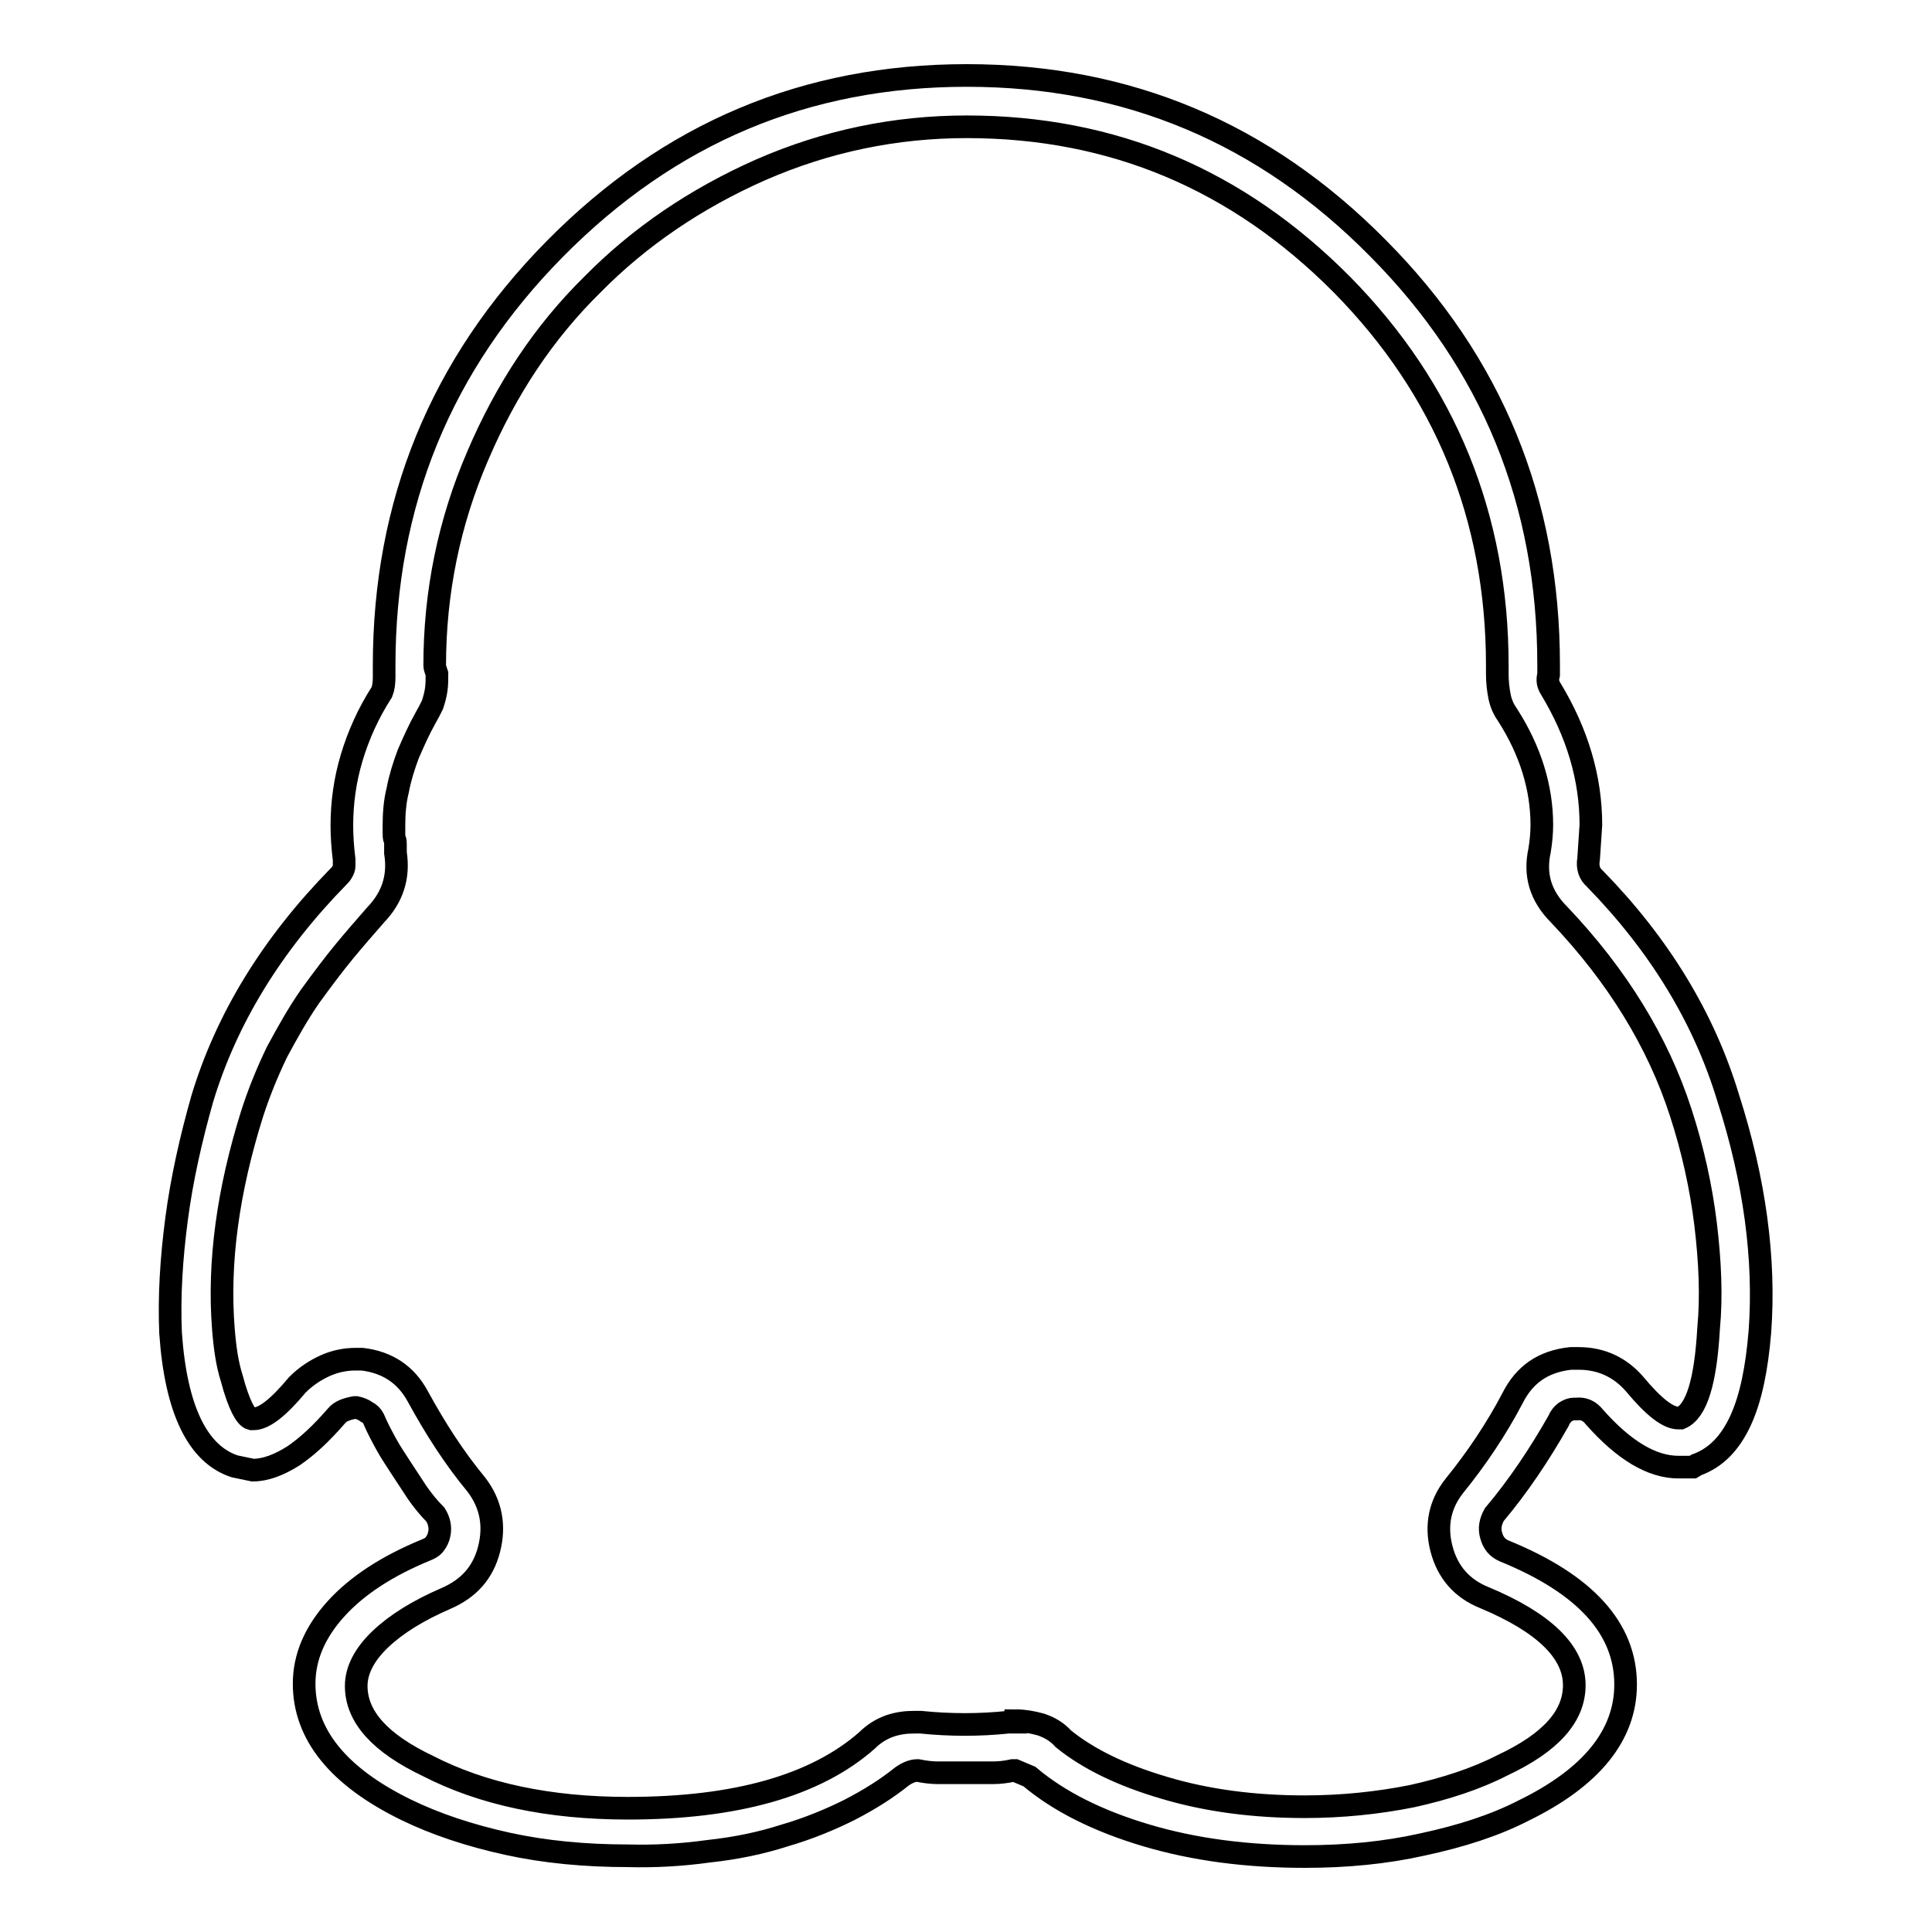 <?xml version="1.0" encoding="utf-8"?>
<!-- Svg Vector Icons : http://www.onlinewebfonts.com/icon -->
<!DOCTYPE svg PUBLIC "-//W3C//DTD SVG 1.1//EN" "http://www.w3.org/Graphics/SVG/1.1/DTD/svg11.dtd">
<svg version="1.1" xmlns="http://www.w3.org/2000/svg" xmlns:xlink="http://www.w3.org/1999/xlink" x="0px" y="0px" viewBox="0 0 256 256" enable-background="new 0 0 256 256" xml:space="preserve">
<g><g><path stroke-width="3" fill-opacity="0" stroke="#000000"  d="M172.9,246c-7.6,0-14.6-0.9-21-2.8c-6.4-1.9-11.6-4.5-15.5-7.8l-1.9-0.8h-0.3c-0.9,0.2-1.8,0.3-2.6,0.3h-7.4c-0.7,0-1.6-0.1-2.6-0.3c-0.7,0-1.4,0.3-2.1,0.8c-2,1.6-4.2,3-6.9,4.4c-2.6,1.3-5.5,2.5-8.6,3.4c-3.1,1-6.4,1.7-10.1,2.1c-3.6,0.5-7.2,0.7-10.7,0.6c-5.6,0-11-0.5-16-1.6c-5-1.1-9.5-2.6-13.4-4.5c-9-4.4-13.5-10-13.5-16.7c0-3.5,1.4-6.8,4.2-9.9c2.8-3.1,6.8-5.7,11.9-7.8c0.5-0.2,0.9-0.4,1.2-0.8c0.3-0.4,0.5-0.8,0.6-1.3c0.2-0.9,0-1.8-0.5-2.6c-0.9-0.9-1.7-1.9-2.4-2.9l-2.1-3.2c-0.7-1.1-1.4-2.1-2-3.2c-0.6-1.1-1.2-2.2-1.7-3.4c-0.2-0.4-0.5-0.7-0.9-0.9c-0.4-0.3-0.9-0.5-1.4-0.6H47c-1.1,0.2-1.9,0.5-2.4,1.1c-2,2.3-3.8,4-5.7,5.3c-1.9,1.2-3.7,1.9-5.4,1.9l-2.4-0.5c-4.9-1.6-7.8-7.5-8.5-17.7c-0.2-4.8,0.1-9.8,0.8-15.1c0.7-5.3,1.9-10.6,3.4-15.9c3.2-10.6,9.2-20.4,18-29.4c0.2-0.2,0.4-0.4,0.5-0.6c0.2-0.3,0.3-0.6,0.3-0.9v-0.8c-0.2-1.6-0.3-3.1-0.3-4.5c0-3,0.4-6,1.3-9c0.9-3,2.2-5.9,4-8.7c0.2-0.5,0.3-1.2,0.3-1.9v-1.6c0-21.5,7.5-39.9,22.6-55.2C88.7,17.6,106.8,10,128.1,10c21.3,0,39.4,7.6,54.5,22.9c15.1,15.2,22.6,33.6,22.6,55.2v1.3c-0.2,0.7-0.1,1.3,0.3,1.9c3.5,5.8,5.3,11.8,5.3,18l-0.3,4.5c-0.2,1.1,0.1,2,0.8,2.6c8.6,8.8,14.5,18.5,17.7,29.1c3.5,10.9,4.9,21.3,4.2,30.9c-0.4,4.9-1.2,8.9-2.6,11.9c-1.4,3-3.3,4.9-5.8,5.8l-0.5,0.3h-1.9c-3.5,0-7.2-2.2-11.1-6.6c-0.7-0.9-1.5-1.2-2.4-1.1h-0.3c-0.4,0-0.7,0.1-1.2,0.4c-0.4,0.3-0.7,0.7-0.9,1.2c-2.5,4.4-5.3,8.6-8.5,12.4c-0.5,0.9-0.7,1.8-0.4,2.8c0.3,1,0.8,1.6,1.7,2c10.8,4.4,16.1,10.3,16.1,17.7c0,6.7-4.5,12.3-13.5,16.7c-3.9,2-8.3,3.4-13.4,4.5C183.6,245.5,178.4,246,172.9,246L172.9,246z M134.6,228c1.1,0,2.2,0.2,3.3,0.5c1.2,0.4,2.2,1,3,1.9c3.2,2.6,7.6,4.8,13.4,6.5c5.7,1.7,11.9,2.5,18.6,2.5c4.9,0,9.7-0.5,14.2-1.4c4.5-1,8.5-2.3,12-4.1c6.4-3,9.5-6.5,9.5-10.6c0-4.4-4-8.3-11.9-11.6c-3-1.2-4.9-3.4-5.7-6.5c-0.8-3.1-0.2-5.9,1.7-8.3c3-3.7,5.6-7.6,7.7-11.6c1.6-3.2,4.1-4.9,7.7-5.3h1.1c3,0,5.5,1.2,7.4,3.4c2.5,3,4.4,4.5,5.8,4.5h0.3c2.1-0.9,3.3-4.8,3.7-11.9c0.4-4.2,0.2-8.8-0.4-13.8c-0.6-4.9-1.7-9.9-3.3-14.8c-3-9.3-8.4-18.1-16.1-26.2c-2.5-2.5-3.3-5.3-2.6-8.5c0.2-1.2,0.3-2.4,0.3-3.4c0-4.9-1.5-9.8-4.5-14.5c-0.5-0.7-0.9-1.5-1.1-2.5c-0.2-1-0.3-2-0.3-3v-1.1c0-19.7-6.9-36.6-20.6-50.5c-13.8-13.9-30.3-20.9-49.7-20.9c-9.5,0-18.6,1.9-27.3,5.7c-8.6,3.8-16.1,8.9-22.3,15.2C72.1,44,67.1,51.5,63.3,60.4c-3.8,8.8-5.7,18.1-5.7,27.8c0,0.2,0.1,0.5,0.3,1.1c0,0.7,0,1.4-0.1,2.1c-0.1,0.7-0.3,1.4-0.5,2c-0.3,0.6-0.6,1.2-0.9,1.7c-0.9,1.6-1.6,3.2-2.3,4.8c-0.6,1.6-1.1,3.2-1.4,4.8c-0.4,1.6-0.5,3.2-0.5,4.8v0.8c0,0.4,0,0.7,0.1,0.9c0.1,0.2,0.1,0.5,0.1,0.7v1.1c0.5,3.2-0.4,5.9-2.6,8.2c-1.4,1.6-2.8,3.2-4.2,4.9c-1.4,1.7-2.9,3.7-4.5,5.9c-1.6,2.3-3,4.8-4.4,7.4c-1.3,2.7-2.4,5.4-3.3,8.2c-3.2,10.2-4.5,19.7-3.8,28.5c0.2,2.5,0.5,4.6,1.1,6.5c0.5,1.9,1,3.2,1.4,4c0.4,0.8,0.8,1.3,1.2,1.4h0.3c1.4,0,3.3-1.5,5.8-4.5c1.1-1.1,2.3-1.9,3.6-2.5c1.3-0.6,2.7-0.9,4.1-0.9H48c3.3,0.4,5.8,2,7.4,5c2.3,4.2,4.8,8.1,7.7,11.6c2,2.6,2.5,5.5,1.7,8.6c-0.8,3.1-2.7,5.2-5.7,6.5c-3.7,1.6-6.6,3.4-8.7,5.4c-2.1,2-3.2,4.1-3.2,6.2c0,4.1,3.2,7.6,9.5,10.6c7.2,3.7,16,5.6,26.5,5.6c14.3,0,24.9-3,31.7-9c0.9-0.9,1.9-1.5,3-1.9c1.2-0.4,2.2-0.5,3.3-0.5h0.8c3.9,0.4,7.8,0.4,11.6,0H134.6L134.6,228z"/></g></g>
</svg>